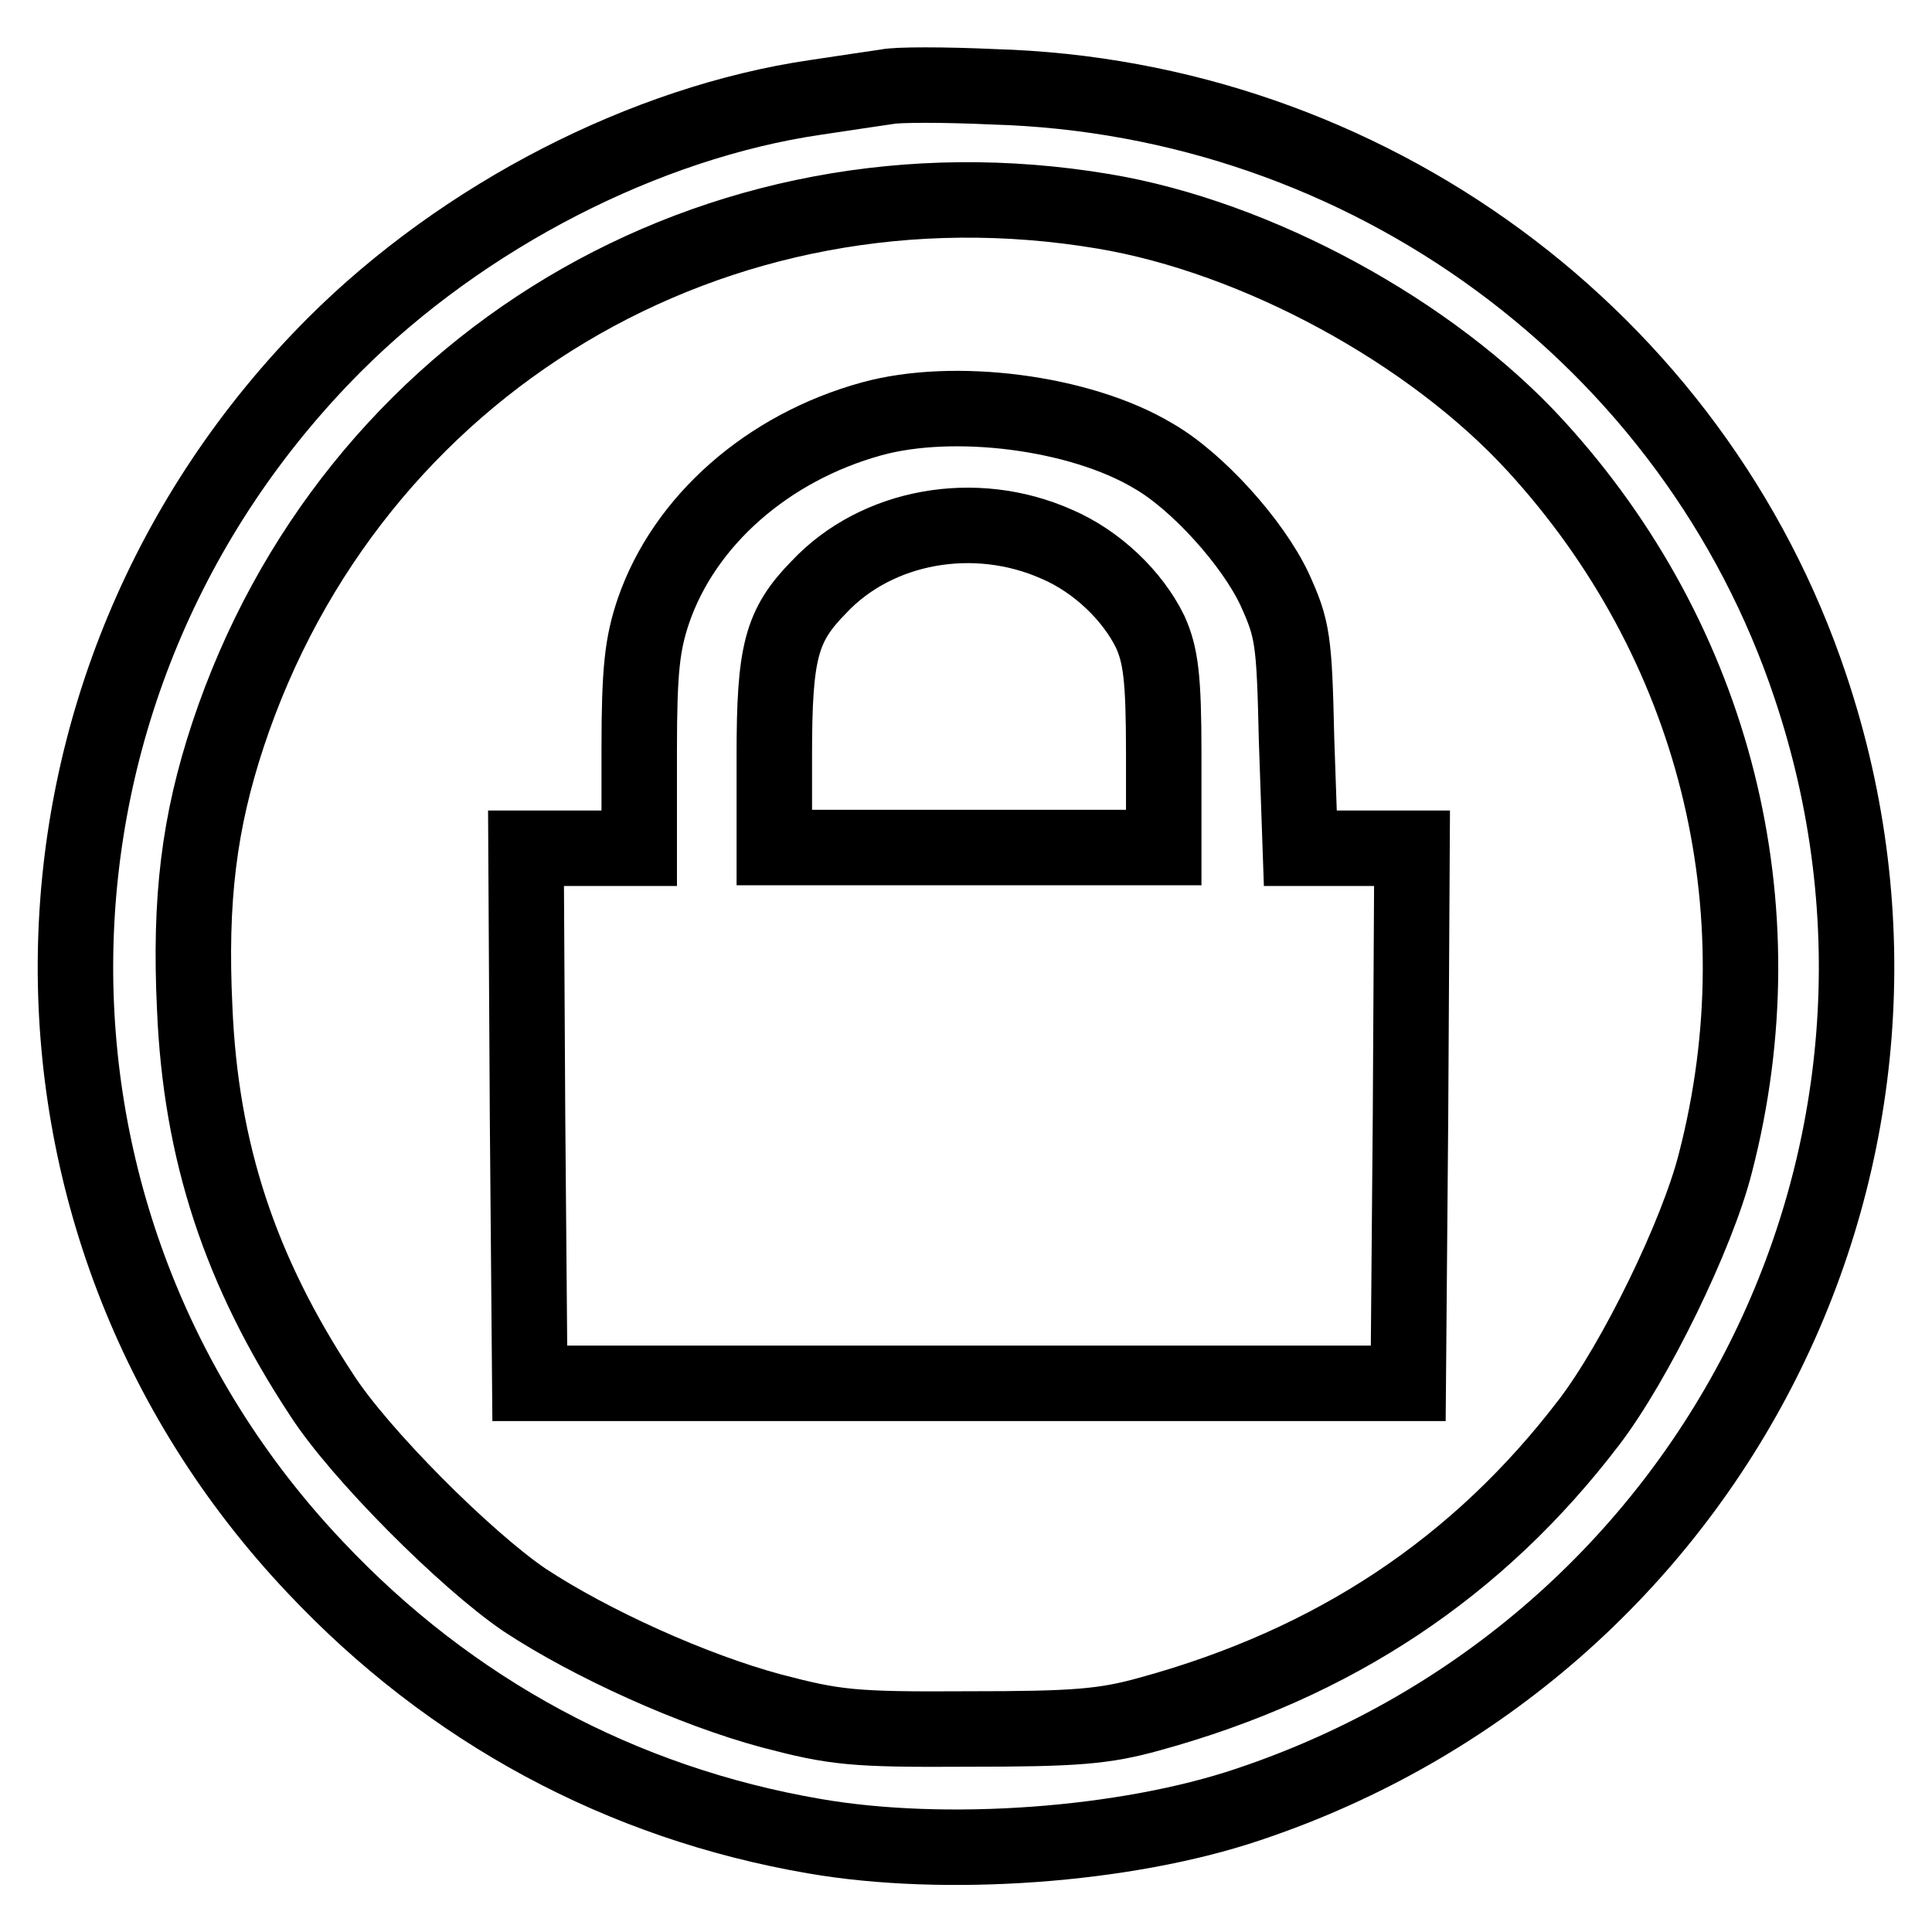 <?xml version="1.0" encoding="utf-8"?>
<!-- Svg Vector Icons : http://www.onlinewebfonts.com/icon -->
<!DOCTYPE svg PUBLIC "-//W3C//DTD SVG 1.1//EN" "http://www.w3.org/Graphics/SVG/1.1/DTD/svg11.dtd">
<svg version="1.1" xmlns="http://www.w3.org/2000/svg" xmlns:xlink="http://www.w3.org/1999/xlink" x="0px" y="0px" viewBox="0 0 256 256" enable-background="new 0 0 256 256" xml:space="preserve">
<g> <g> <path stroke-width="10" fill-opacity="0" stroke="#000000"  d="M117.5,11.5c-1.3,0.2-5.5,0.8-9.4,1.4c-22.6,3.3-46.7,15.7-63.8,32.8C-0.4,90.5-1.6,161.9,41.8,207.7  c17.9,19,40.5,31.2,66.1,35.6c17.3,3,41.2,1.3,57.5-4.2c61.9-20.7,95.1-86.7,74.5-148.1c-15.4-46.2-58.8-78.1-108.3-79.5  C125.1,11.2,118.8,11.2,117.5,11.5z M146.2,28c20.4,3.4,43.5,16,57.3,31.1c23.7,25.9,32.6,61,23.8,95  c-2.4,9.5-10.6,26.3-16.7,34.3c-14.7,19.3-33.8,32-58.2,38.7c-6.1,1.7-9.9,2-24.1,2c-15.4,0.1-17.7-0.2-26.1-2.4  c-10.4-2.8-23.9-8.9-32.7-14.7c-7.8-5.3-21.9-19.4-26.9-27.2c-10.8-16.4-16-32.2-16.8-51.2c-0.7-14.5,0.6-24.7,4.4-36.2  C46.5,48.2,94.9,19.4,146.2,28z"/> <path stroke-width="10" fill-opacity="0" stroke="#000000"  d="M115.5,55.5C101.7,59.3,90.7,69,86.6,80.9c-1.5,4.4-1.9,7.9-1.9,18.5v13h-7.5h-7.5l0.2,35.4l0.3,35.5h58.2  h58.2l0.3-35.5l0.2-35.4h-7.4h-7.4L171.8,98c-0.3-13.3-0.5-14.6-2.9-19.9c-2.9-6.2-10.3-14.4-16.1-17.7  C143.1,54.6,126.4,52.5,115.5,55.5z M140,72.1c5.4,2.3,10.1,6.9,12.4,11.6c1.4,3.1,1.8,6.1,1.8,16.1v12.5h-25.8h-25.8v-12.2  c0-13.7,0.9-17.2,5.9-22.3C116.2,69.6,129.2,67.3,140,72.1z"/> </g></g>
</svg>